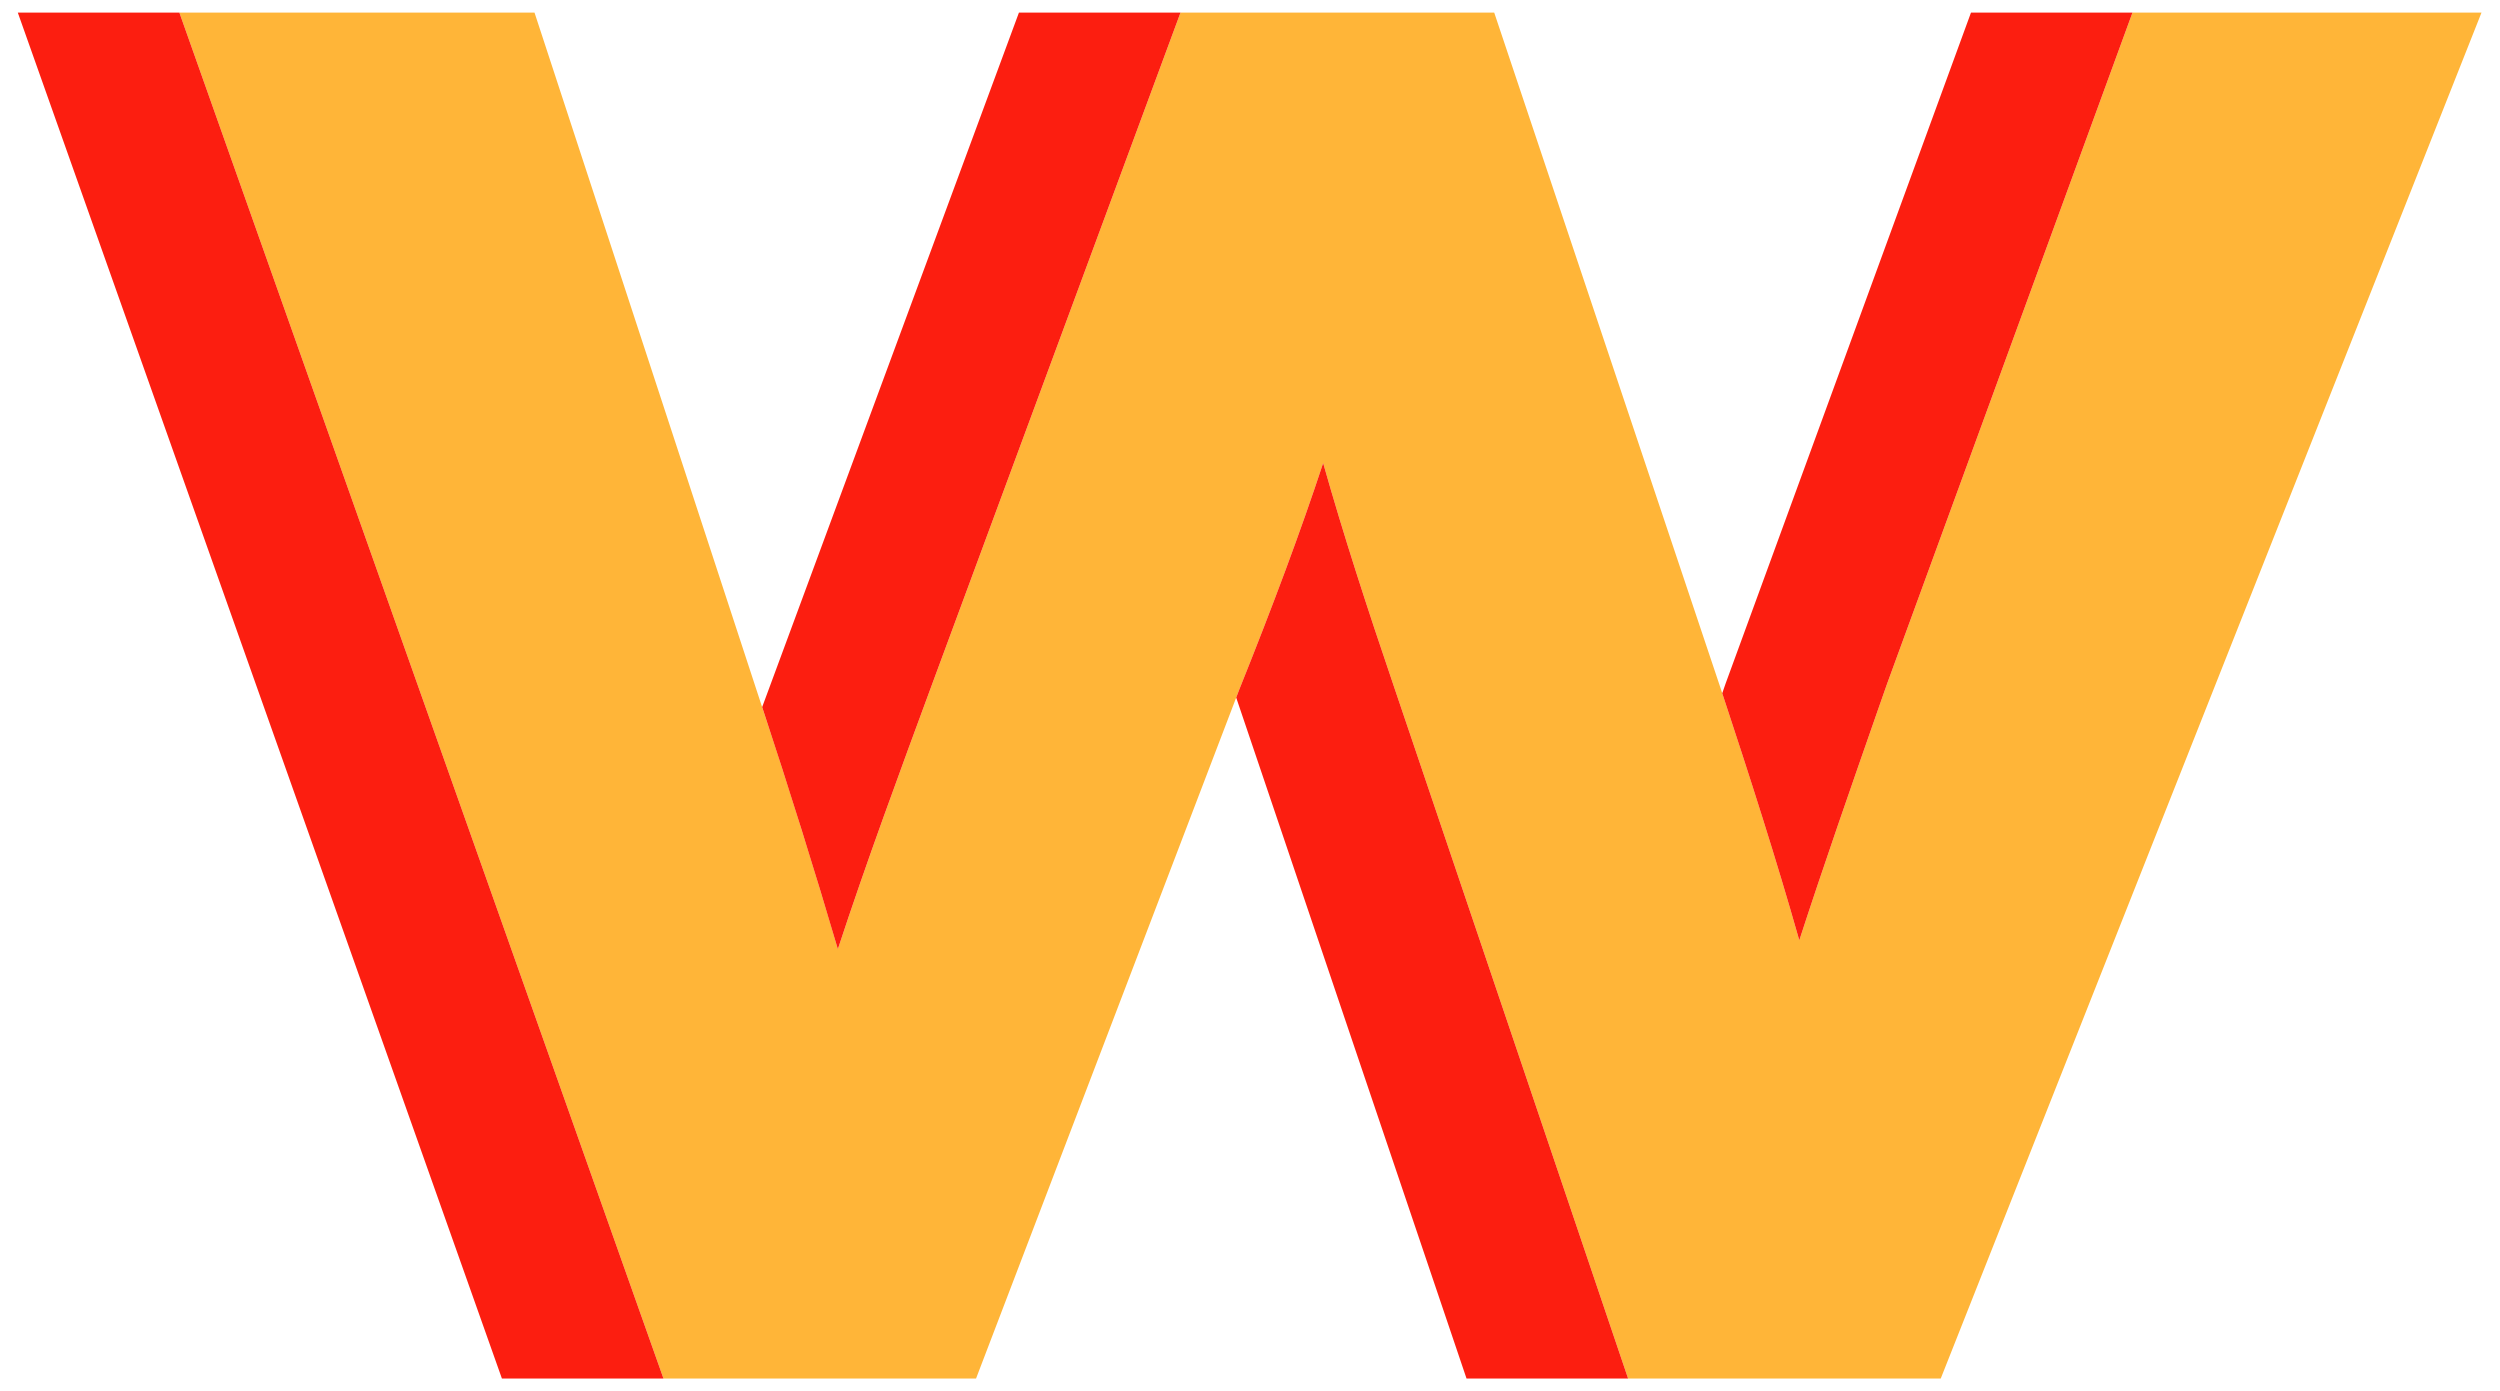 <?xml version="1.0" encoding="utf-8"?>
<!-- Generator: Adobe Illustrator 14.0.0, SVG Export Plug-In . SVG Version: 6.00 Build 43363)  -->
<!DOCTYPE svg PUBLIC "-//W3C//DTD SVG 1.1//EN" "http://www.w3.org/Graphics/SVG/1.1/DTD/svg11.dtd">
<svg version="1.1" id="Layer_x5F_1_x5F_1" xmlns="http://www.w3.org/2000/svg" xmlns:xlink="http://www.w3.org/1999/xlink" x="0px"
	 y="0px" width="298.33px" height="166px" viewBox="0 0 298.33 166" enable-background="new 0 0 298.33 166" xml:space="preserve">
<path fill="#FFB538" d="M254.474,1.5l-29.271,80.06l-0.99,2.82c-3.33,9.54-6.562,18.79-9.5,27.83
	c-2.817-9.96-6.12-20.19-9.407-30.13l-27-80.58h-37.433l-29.569,79.95c-3.931,10.649-7.94,21.51-11.32,31.81
	c-2.94-10-6.32-20.76-9.851-31.36L63.783,1.5h-42.38l57.77,163h37.301l31.42-82.24c4.069-10.14,7.339-18.93,10-27
	c2.41,8.521,5.239,17.24,8.449,26.67l27.94,82.57h37.31l64.53-163H254.474z"/>
<path fill="#FC1E10" d="M99.983,113.26c3.38-10.3,7.39-21.16,11.32-31.81l29.57-79.95h-19.28l-29.56,79.95
	c-0.36,0.973-0.721,1.95-1.082,2.926C94.184,94.17,97.271,104.037,99.983,113.26z"/>
<path fill="#FC1E10" d="M214.713,112.21c2.94-9.04,6.17-18.29,9.5-27.83l0.99-2.82L254.474,1.5h-19.271l-29.28,80.06l-0.404,1.169
	C208.735,92.466,211.954,102.466,214.713,112.21z"/>
<polygon fill="#FC1E10" points="2.123,1.5 59.893,164.5 79.173,164.5 21.403,1.5 "/>
<path fill="#FC1E10" d="M157.894,55.26c-2.66,8.07-5.932,16.86-10,27l-0.376,0.984l27.485,81.256h19.28l-27.94-82.57
	C163.133,72.5,160.303,63.78,157.894,55.26z"/>
</svg>
